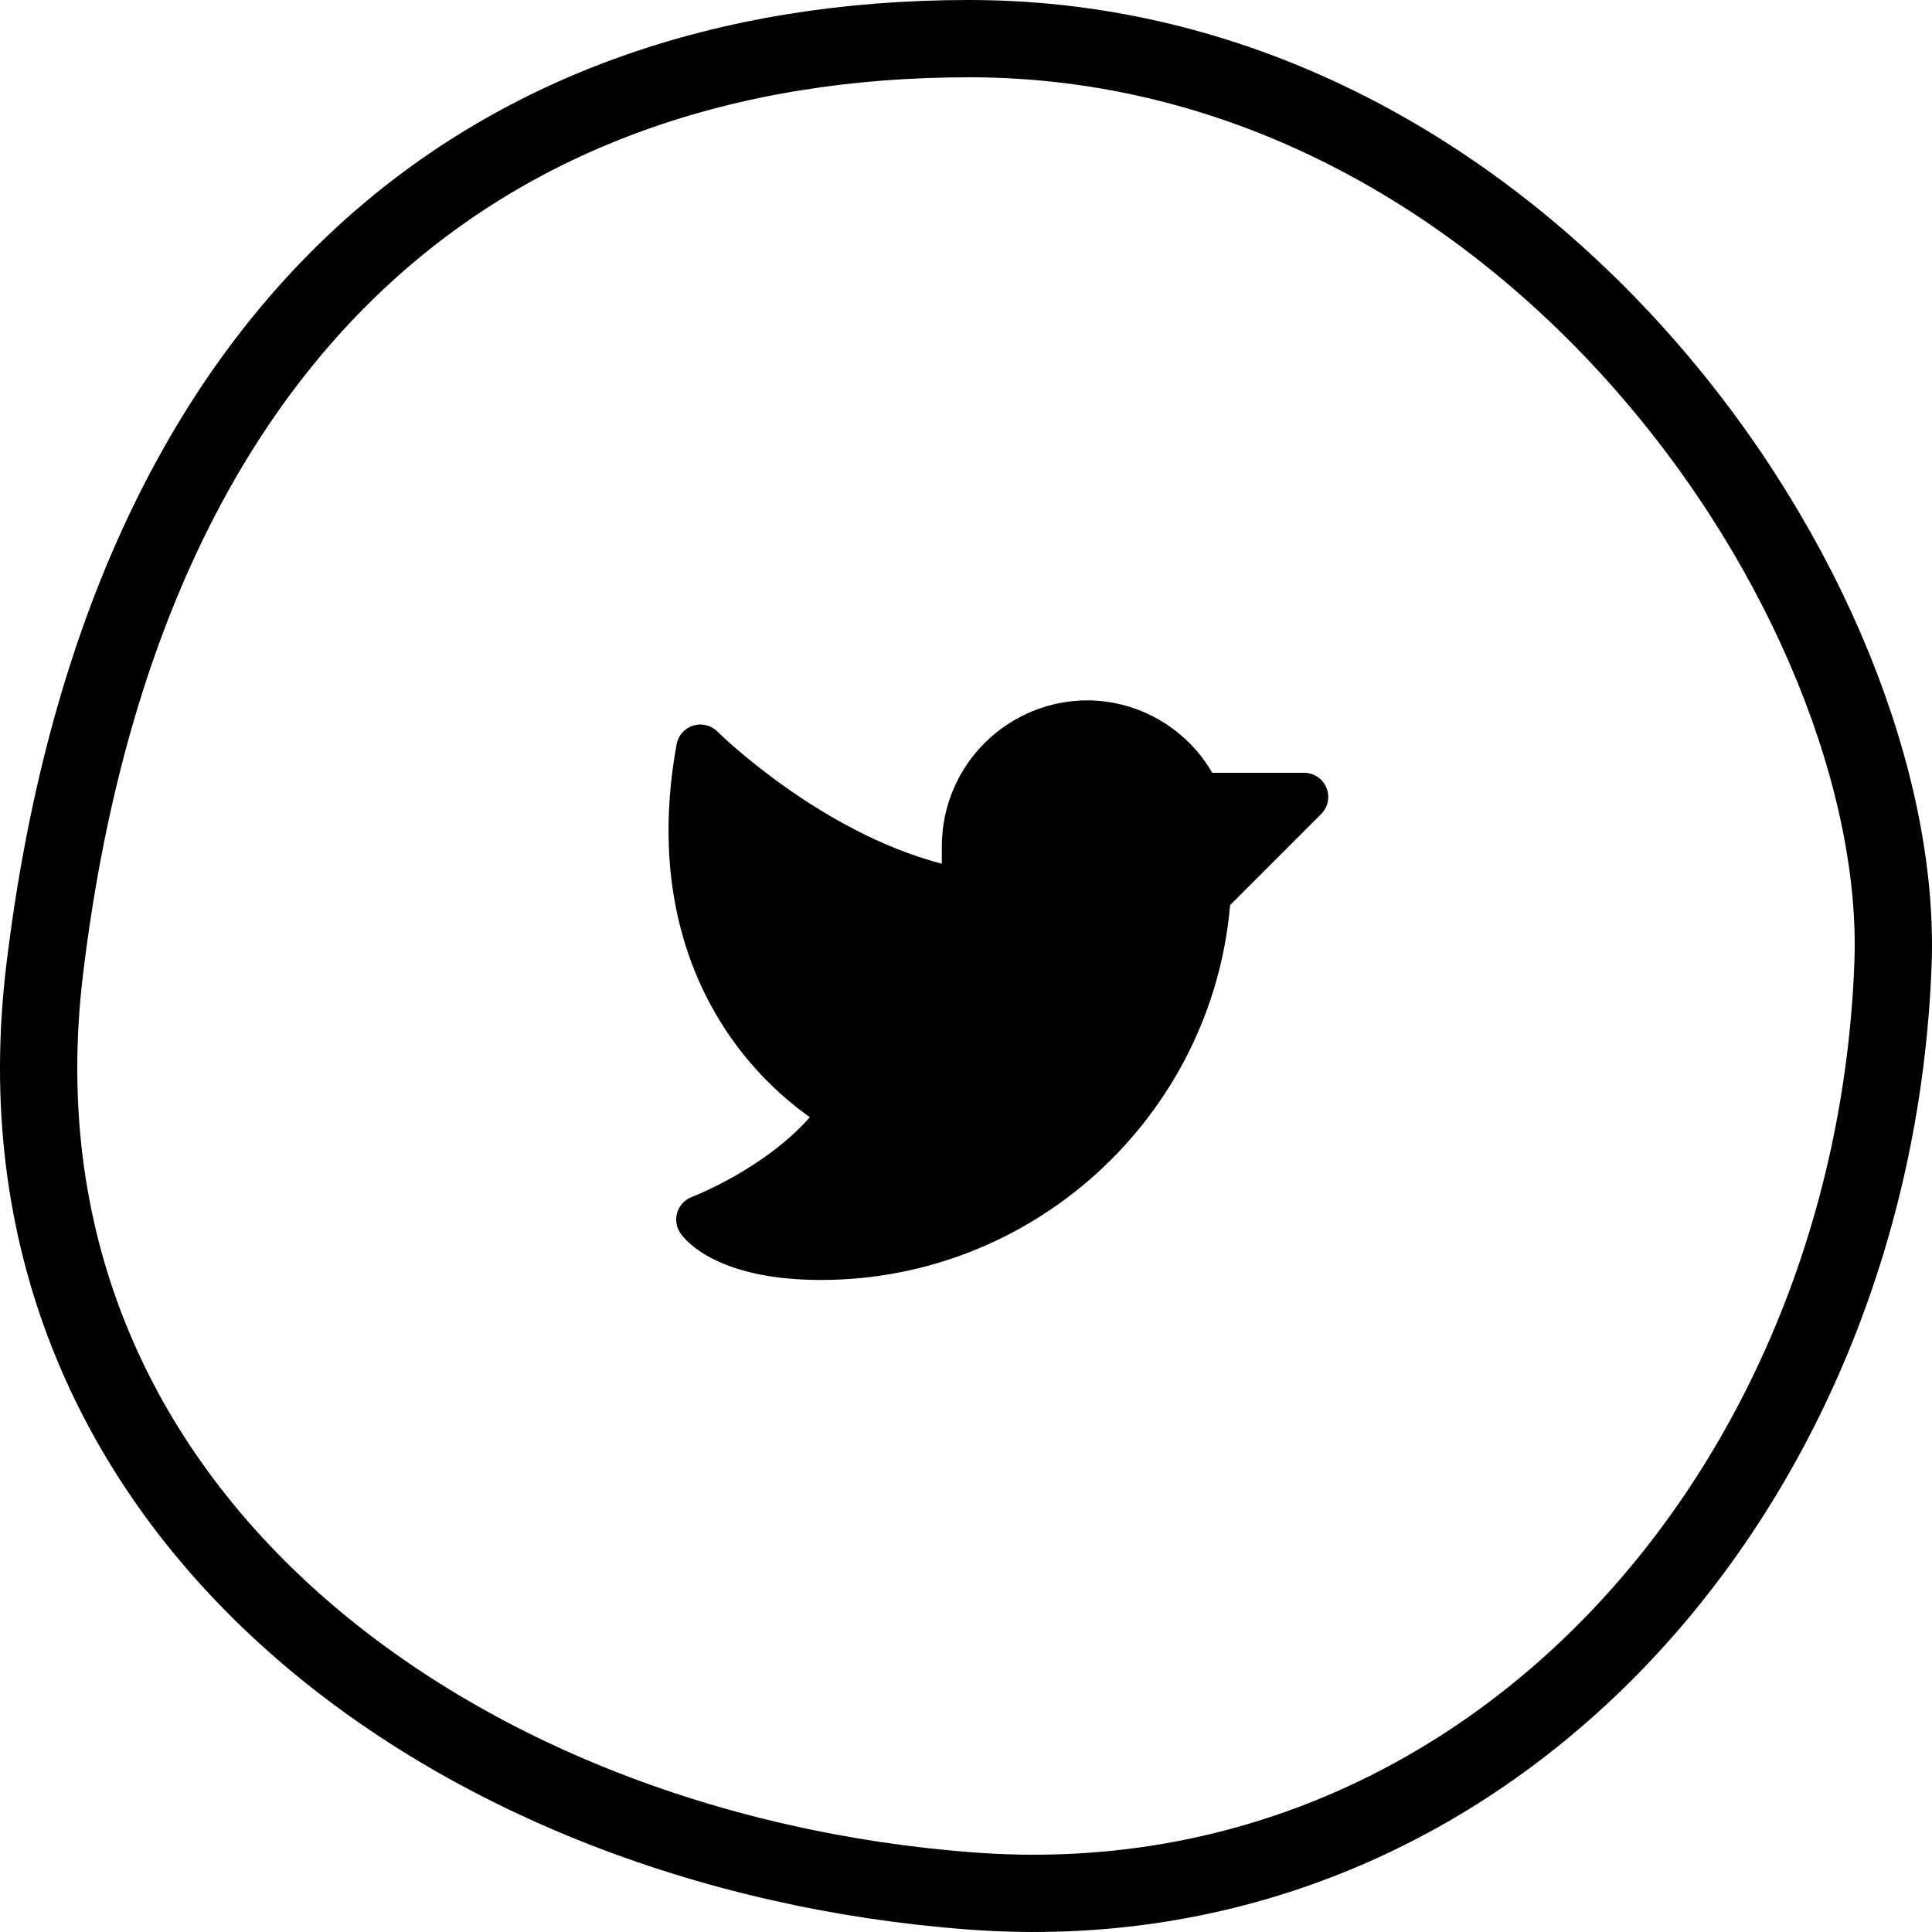 <svg
                                    width="50"
                                    height="50"
                                    viewBox="0 0 50 50"
                                    fill="none"
                                    xmlns="http://www.w3.org/2000/svg"
                                >
                                    <path
                                        d="M1.157 25.088L1.157 25.088C0.319 32.021 2.899 37.692 7.38 41.786C11.884 45.902 18.329 48.433 25.152 48.94C38.456 49.927 48.487 38.565 48.991 24.931C49.162 20.306 46.833 14.304 42.564 9.437C38.313 4.593 32.25 1 25.078 1C18.796 1 13.348 2.884 9.22 6.775C5.085 10.671 2.175 16.672 1.157 25.088Z"
                                        stroke="black"
                                        stroke-width="2"
                                    />
                                    <path
                                        d="M34.192 21.067L31.835 23.424C31.364 28.883 26.76 33.125 21.25 33.125C20.115 33.125 19.18 32.945 18.47 32.59C17.897 32.304 17.663 31.997 17.605 31.909C17.552 31.831 17.518 31.742 17.506 31.648C17.493 31.555 17.501 31.46 17.53 31.371C17.559 31.281 17.608 31.199 17.672 31.131C17.738 31.063 17.817 31.01 17.905 30.977C17.925 30.97 19.768 30.262 20.959 28.914C20.219 28.387 19.567 27.744 19.028 27.011C17.957 25.558 16.824 23.034 17.51 19.263C17.53 19.151 17.581 19.047 17.656 18.961C17.732 18.876 17.829 18.812 17.938 18.779C18.047 18.744 18.163 18.741 18.274 18.768C18.385 18.795 18.486 18.852 18.567 18.933C18.594 18.961 21.195 21.525 24.374 22.353L24.375 21.875C24.381 20.874 24.785 19.917 25.497 19.214C26.209 18.511 27.172 18.119 28.172 18.125C28.822 18.134 29.459 18.312 30.02 18.64C30.581 18.969 31.047 19.437 31.373 20L33.75 20C33.873 20 33.994 20.037 34.097 20.105C34.2 20.174 34.28 20.272 34.327 20.386C34.374 20.5 34.387 20.626 34.363 20.747C34.339 20.868 34.279 20.98 34.192 21.067Z"
                                        fill="black"
                                    />
                                </svg>
